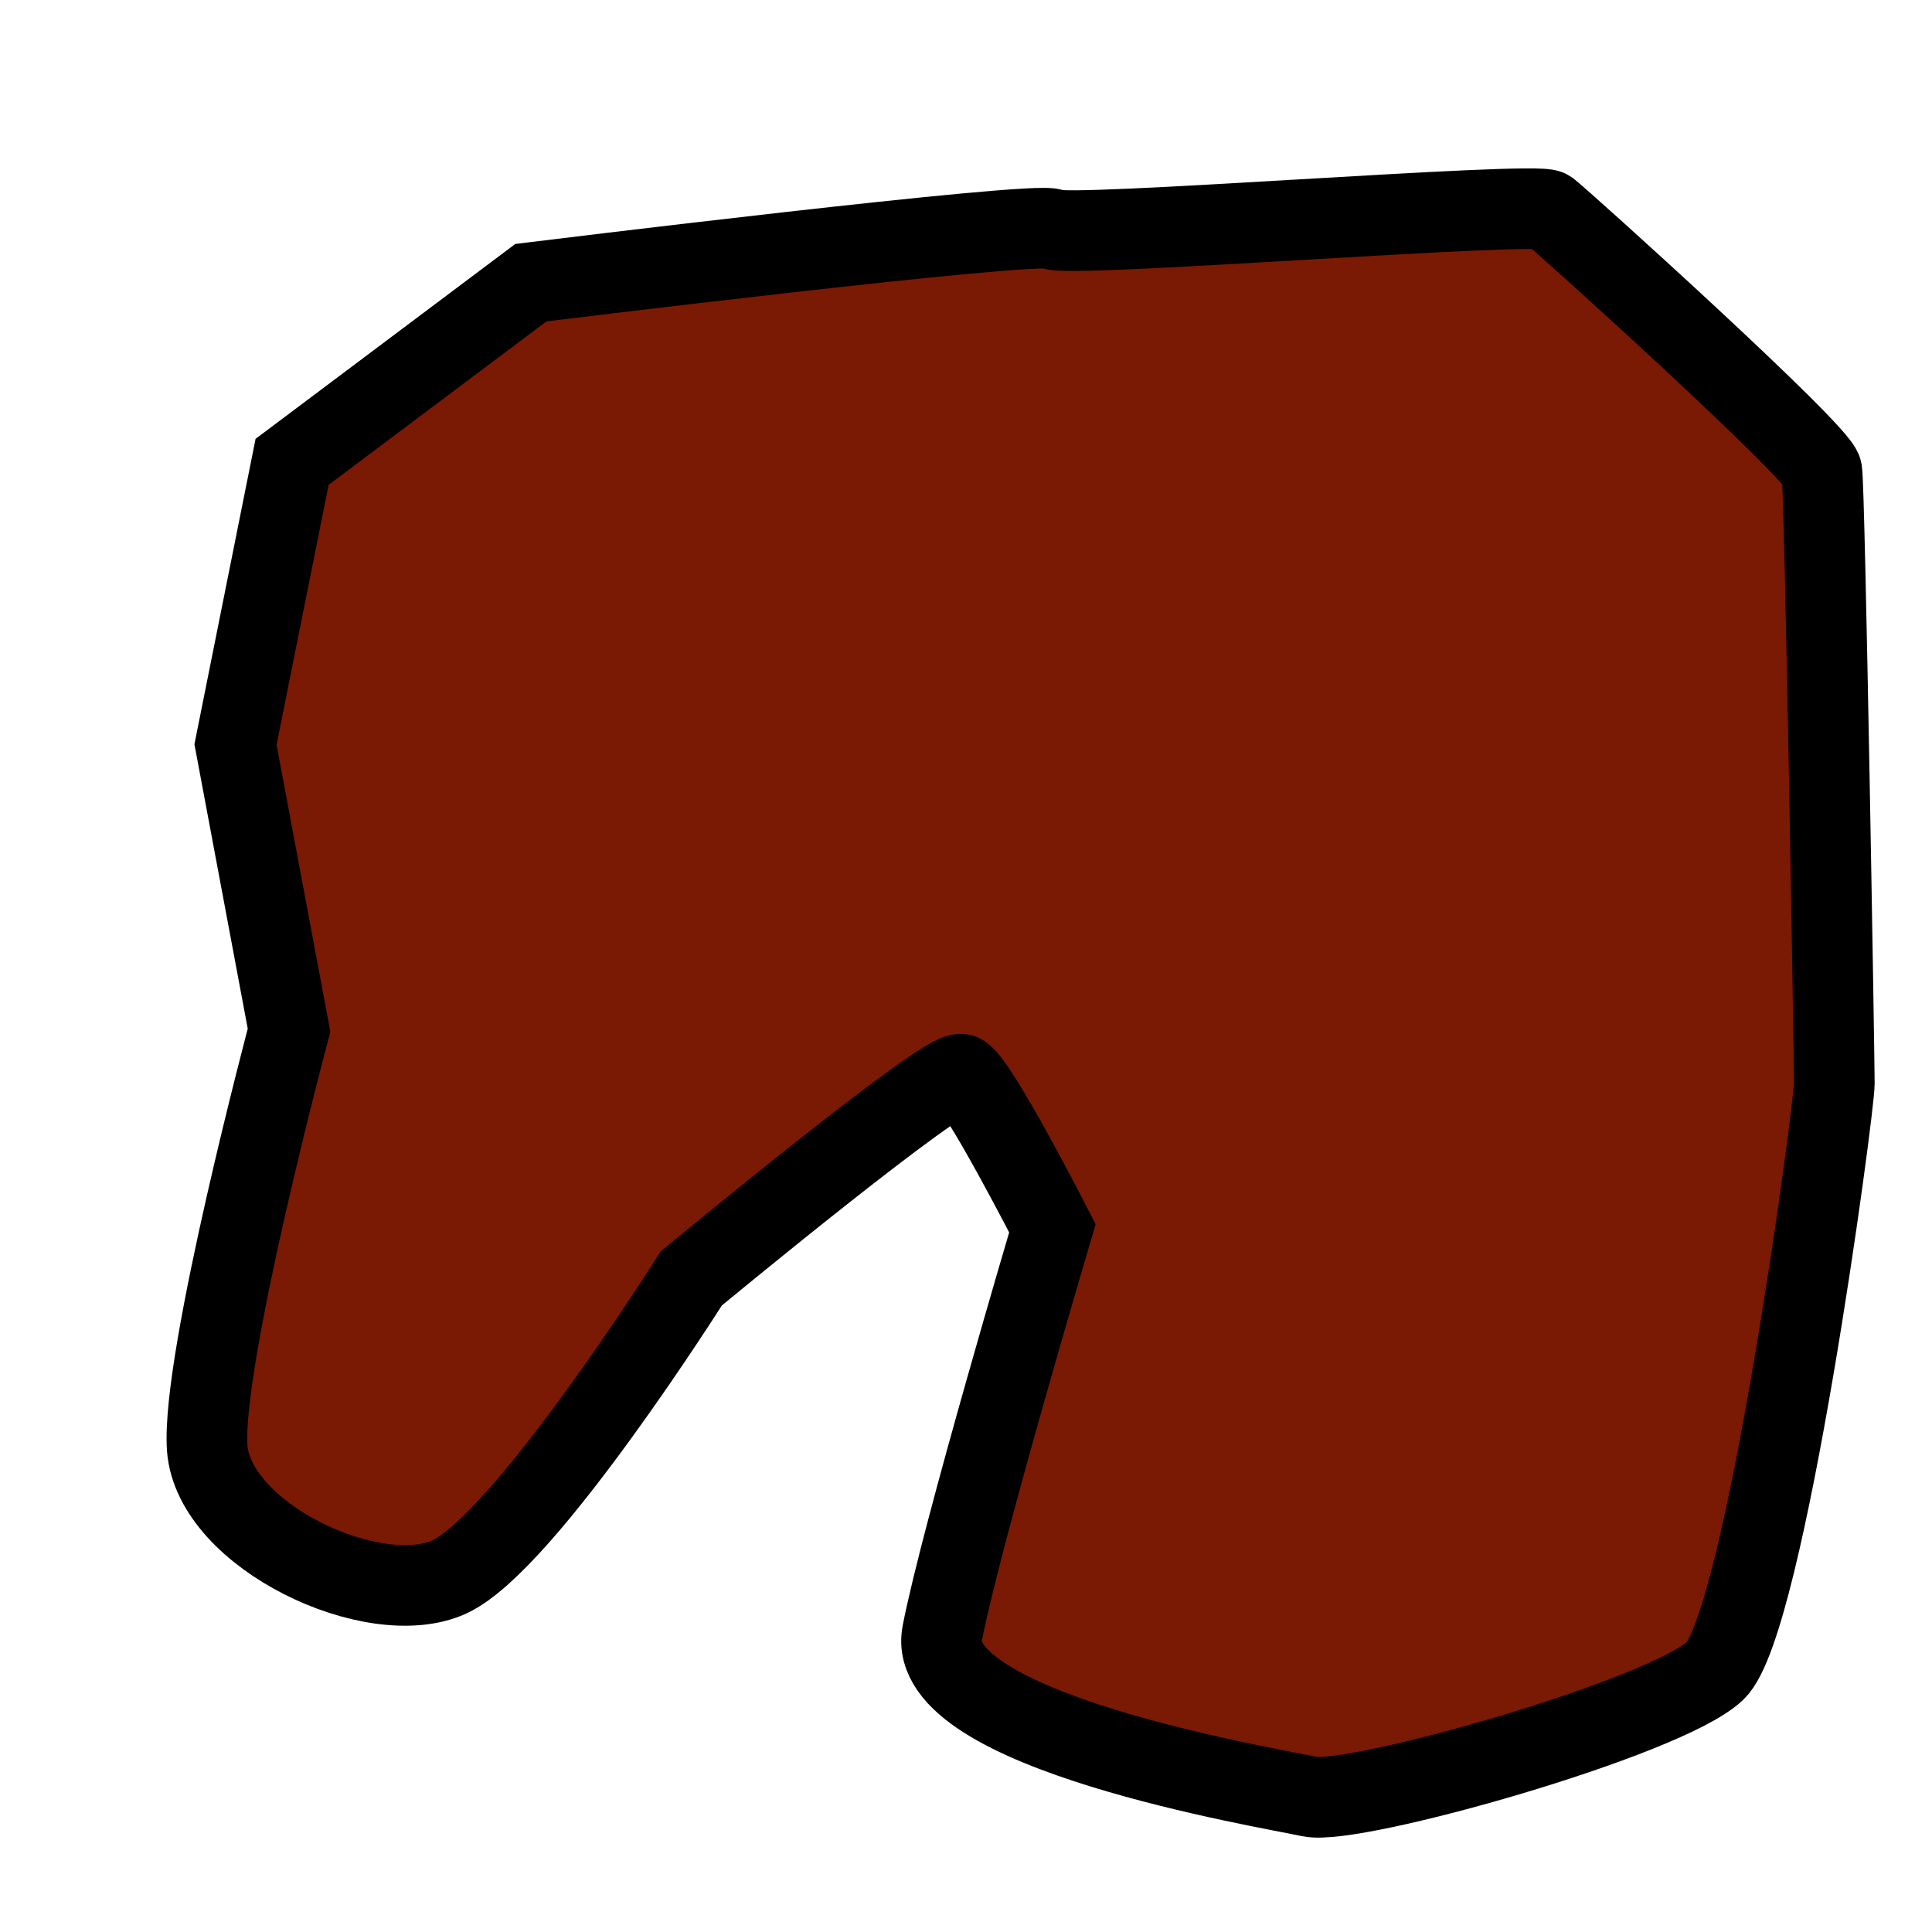 <?xml version="1.0" encoding="UTF-8" standalone="no"?>
<!-- Created with Inkscape (http://www.inkscape.org/) -->

<svg
   width="24"
   height="24"
   viewBox="0 0 6.35 6.35"
   version="1.1"
   id="svg5"
   inkscape:version="1.1 (c68e22c387, 2021-05-23)"
   sodipodi:docname="zones_verses.svg"
   xmlns:inkscape="http://www.inkscape.org/namespaces/inkscape"
   xmlns:sodipodi="http://sodipodi.sourceforge.net/DTD/sodipodi-0.dtd"
   xmlns="http://www.w3.org/2000/svg"
   xmlns:svg="http://www.w3.org/2000/svg">
  <sodipodi:namedview
     id="namedview7"
     pagecolor="#ffffff"
     bordercolor="#666666"
     borderopacity="1.0"
     inkscape:pageshadow="2"
     inkscape:pageopacity="0.0"
     inkscape:pagecheckerboard="0"
     inkscape:document-units="mm"
     showgrid="false"
     units="px"
     inkscape:zoom="25.628058"
     inkscape:cx="13.13014"
     inkscape:cy="15.510344"
     inkscape:window-width="1920"
     inkscape:window-height="1009"
     inkscape:window-x="3832"
     inkscape:window-y="-8"
     inkscape:window-maximized="1"
     inkscape:current-layer="layer1" />
  <defs
     id="defs2" />
  <g
     inkscape:label="Calque 1"
     inkscape:groupmode="layer"
     id="layer1">
    <path
       style="fill:#7a1904;stroke:#000000;stroke-width:0.265px;stroke-linecap:butt;stroke-linejoin:miter;stroke-opacity:1;fill-opacity:1"
       d="M 0.774,2.447 0.96,1.518 1.745,0.929 c 0,0 1.672,-0.206 1.714,-0.176 0.041,0.031 1.59,-0.093 1.631,-0.062 0.041,0.031 0.888,0.795 0.898,0.857 0.01,0.062 0.041,1.931 0.041,2.013 0,0.083 -0.227,1.776 -0.392,1.931 C 5.472,5.647 4.45,5.936 4.305,5.905 4.161,5.874 3.035,5.689 3.097,5.368 3.159,5.048 3.459,4.037 3.459,4.037 c 0,0 -0.248,-0.485 -0.299,-0.506 -0.052,-0.021 -0.888,0.671 -0.888,0.671 0,0 -0.547,0.867 -0.795,0.981 C 1.229,5.296 0.702,5.048 0.681,4.759 0.661,4.47 0.95,3.386 0.95,3.386 Z"
       id="path1014" />
  </g>
</svg>
